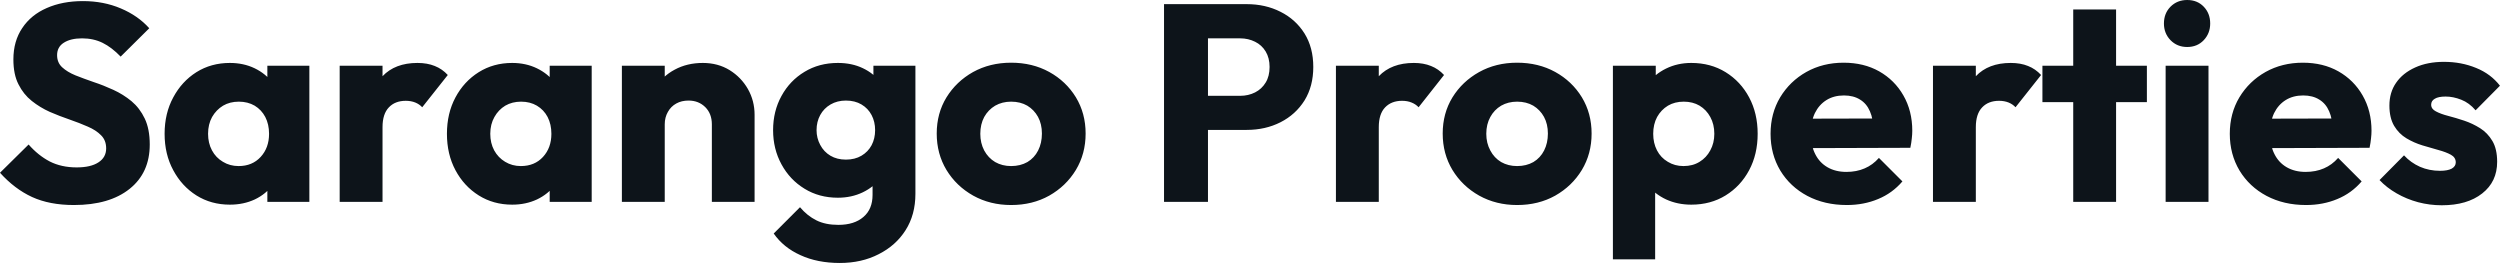 <svg fill="#0d141a" viewBox="0 0 205.344 21.597" height="100%" width="100%" xmlns="http://www.w3.org/2000/svg"><path preserveAspectRatio="none" d="M6.07 16.84L6.07 16.84Q4.07 16.84 2.63 16.18Q1.20 15.52 0 14.19L0 14.19L2.35 11.87Q3.13 12.76 4.08 13.26Q5.04 13.75 6.30 13.75L6.30 13.75Q7.45 13.75 8.08 13.34Q8.72 12.93 8.72 12.19L8.72 12.19Q8.72 11.52 8.30 11.11Q7.89 10.69 7.21 10.40Q6.53 10.10 5.72 9.82Q4.90 9.54 4.09 9.19Q3.29 8.83 2.61 8.29Q1.93 7.75 1.52 6.93Q1.10 6.12 1.10 4.88L1.10 4.88Q1.10 3.38 1.83 2.30Q2.55 1.22 3.84 0.66Q5.13 0.09 6.81 0.09L6.81 0.09Q8.51 0.09 9.92 0.69Q11.34 1.29 12.26 2.32L12.26 2.32L9.91 4.65Q9.18 3.89 8.43 3.52Q7.68 3.15 6.74 3.15L6.74 3.15Q5.80 3.15 5.24 3.51Q4.69 3.86 4.69 4.53L4.69 4.53Q4.69 5.15 5.11 5.53Q5.52 5.91 6.20 6.19Q6.88 6.46 7.69 6.74Q8.51 7.01 9.31 7.38Q10.12 7.75 10.80 8.31Q11.48 8.88 11.89 9.74Q12.30 10.60 12.30 11.87L12.30 11.87Q12.30 14.19 10.65 15.51Q8.99 16.84 6.07 16.84ZM18.88 16.81L18.88 16.81Q17.34 16.81 16.13 16.05Q14.93 15.29 14.23 13.98Q13.52 12.67 13.52 10.99L13.52 10.99Q13.52 9.31 14.23 8.00Q14.93 6.69 16.13 5.93Q17.34 5.17 18.88 5.17L18.88 5.17Q20.01 5.17 20.92 5.61Q21.83 6.05 22.40 6.82Q22.98 7.59 23.05 8.58L23.05 8.58L23.05 13.41Q22.98 14.40 22.41 15.17Q21.85 15.94 20.93 16.38Q20.01 16.81 18.88 16.81ZM19.60 13.64L19.60 13.64Q20.72 13.64 21.41 12.89Q22.10 12.14 22.10 10.99L22.10 10.99Q22.10 10.21 21.79 9.61Q21.48 9.02 20.92 8.68Q20.35 8.35 19.62 8.35L19.62 8.35Q18.88 8.35 18.32 8.68Q17.76 9.02 17.42 9.61Q17.09 10.21 17.09 10.99L17.09 10.99Q17.09 11.75 17.41 12.35Q17.73 12.95 18.31 13.29Q18.88 13.64 19.60 13.64ZM25.41 16.58L21.96 16.58L21.96 13.57L22.49 10.86L21.96 8.14L21.96 5.40L25.41 5.40L25.41 16.58ZM31.42 16.58L27.90 16.58L27.90 5.40L31.42 5.40L31.42 16.58ZM31.42 10.44L31.42 10.44L29.95 9.29Q30.38 7.34 31.42 6.26Q32.45 5.17 34.29 5.17L34.29 5.17Q35.10 5.17 35.71 5.42Q36.32 5.66 36.78 6.16L36.78 6.16L34.68 8.81Q34.45 8.56 34.11 8.42Q33.76 8.28 33.33 8.28L33.33 8.28Q32.45 8.28 31.94 8.82Q31.42 9.36 31.42 10.44ZM42.07 16.81L42.07 16.81Q40.53 16.81 39.32 16.05Q38.11 15.29 37.41 13.98Q36.71 12.67 36.71 10.99L36.71 10.99Q36.71 9.31 37.41 8.00Q38.11 6.69 39.32 5.93Q40.53 5.17 42.07 5.17L42.07 5.17Q43.19 5.17 44.10 5.61Q45.01 6.05 45.59 6.82Q46.16 7.59 46.23 8.58L46.23 8.58L46.23 13.41Q46.16 14.40 45.60 15.17Q45.03 15.94 44.11 16.38Q43.19 16.81 42.07 16.81ZM42.78 13.64L42.78 13.64Q43.91 13.64 44.60 12.89Q45.29 12.14 45.29 10.99L45.29 10.99Q45.29 10.21 44.98 9.61Q44.67 9.02 44.10 8.68Q43.54 8.35 42.80 8.35L42.80 8.35Q42.07 8.35 41.50 8.68Q40.94 9.02 40.61 9.61Q40.27 10.21 40.27 10.99L40.27 10.99Q40.27 11.75 40.59 12.35Q40.92 12.95 41.49 13.29Q42.07 13.64 42.78 13.64ZM48.60 16.58L45.15 16.58L45.15 13.57L45.68 10.86L45.15 8.14L45.15 5.40L48.60 5.40L48.60 16.58ZM61.98 16.58L58.47 16.58L58.47 10.21Q58.47 9.34 57.93 8.80Q57.38 8.26 56.56 8.26L56.56 8.26Q55.98 8.26 55.55 8.50Q55.11 8.74 54.86 9.19Q54.60 9.64 54.60 10.21L54.60 10.21L53.25 9.54Q53.25 8.23 53.82 7.24Q54.40 6.26 55.42 5.72Q56.44 5.17 57.73 5.17L57.73 5.17Q58.97 5.17 59.93 5.76Q60.88 6.35 61.43 7.31Q61.98 8.28 61.98 9.43L61.98 9.43L61.98 16.58ZM54.60 16.58L51.08 16.58L51.08 5.40L54.60 5.40L54.60 16.58ZM68.98 21.60L68.98 21.60Q67.14 21.60 65.75 20.96Q64.35 20.33 63.55 19.18L63.55 19.18L65.71 17.02Q66.31 17.73 67.06 18.10Q67.80 18.47 68.86 18.47L68.86 18.47Q70.17 18.47 70.92 17.82Q71.67 17.18 71.67 16.01L71.67 16.01L71.67 13.16L72.27 10.72L71.74 8.28L71.74 5.40L75.19 5.40L75.19 15.92Q75.19 17.64 74.38 18.91Q73.58 20.17 72.17 20.88Q70.77 21.60 68.98 21.60ZM68.82 16.24L68.82 16.24Q67.28 16.24 66.08 15.50Q64.88 14.77 64.19 13.50Q63.50 12.24 63.50 10.69L63.50 10.69Q63.50 9.13 64.19 7.88Q64.88 6.62 66.08 5.90Q67.28 5.17 68.82 5.17L68.82 5.17Q69.97 5.17 70.87 5.60Q71.78 6.03 72.35 6.80Q72.91 7.57 72.98 8.58L72.98 8.58L72.98 12.83Q72.91 13.82 72.35 14.59Q71.78 15.36 70.86 15.80Q69.94 16.24 68.82 16.24ZM69.48 13.11L69.48 13.11Q70.22 13.11 70.76 12.79Q71.30 12.47 71.59 11.93Q71.88 11.38 71.88 10.69L71.88 10.69Q71.88 10.00 71.59 9.45Q71.30 8.90 70.76 8.58Q70.22 8.26 69.48 8.26L69.48 8.26Q68.77 8.26 68.22 8.58Q67.67 8.90 67.37 9.45Q67.07 10.00 67.07 10.69L67.07 10.69Q67.07 11.34 67.37 11.90Q67.67 12.47 68.21 12.79Q68.75 13.11 69.48 13.11ZM83.05 16.84L83.05 16.84Q81.33 16.84 79.94 16.07Q78.55 15.29 77.74 13.96Q76.94 12.63 76.94 10.97L76.94 10.97Q76.94 9.31 77.74 8.00Q78.55 6.69 79.92 5.92Q81.31 5.15 83.05 5.15L83.05 5.15Q84.80 5.15 86.18 5.91Q87.56 6.67 88.37 7.99Q89.17 9.31 89.17 10.97L89.17 10.97Q89.17 12.63 88.37 13.96Q87.56 15.29 86.18 16.07Q84.80 16.84 83.05 16.84ZM83.05 13.64L83.05 13.64Q83.81 13.64 84.39 13.31Q84.96 12.97 85.27 12.36Q85.58 11.75 85.58 10.97L85.58 10.97Q85.58 10.19 85.26 9.60Q84.94 9.02 84.38 8.68Q83.81 8.35 83.05 8.35L83.05 8.35Q82.32 8.35 81.74 8.68Q81.17 9.02 80.84 9.61Q80.52 10.21 80.52 10.99L80.52 10.99Q80.52 11.75 80.84 12.36Q81.17 12.97 81.74 13.31Q82.32 13.64 83.05 13.64ZM102.40 10.67L98.37 10.67L98.37 7.87L101.87 7.87Q102.53 7.87 103.09 7.59Q103.64 7.31 103.96 6.78Q104.28 6.26 104.28 5.50L104.28 5.50Q104.28 4.76 103.96 4.23Q103.64 3.70 103.09 3.43Q102.53 3.15 101.87 3.15L101.87 3.15L98.37 3.15L98.37 0.34L102.40 0.34Q103.94 0.34 105.18 0.97Q106.42 1.59 107.15 2.75Q107.87 3.91 107.87 5.50L107.87 5.50Q107.87 7.08 107.15 8.25Q106.42 9.41 105.18 10.04Q103.94 10.67 102.40 10.67L102.40 10.67ZM99.22 16.58L95.61 16.58L95.61 0.34L99.22 0.34L99.22 16.58ZM113.25 16.58L109.73 16.58L109.73 5.40L113.25 5.40L113.25 16.58ZM113.25 10.44L113.25 10.44L111.78 9.29Q112.22 7.34 113.25 6.26Q114.29 5.17 116.13 5.17L116.13 5.17Q116.93 5.17 117.54 5.42Q118.15 5.66 118.61 6.16L118.61 6.16L116.52 8.81Q116.29 8.56 115.94 8.42Q115.60 8.28 115.16 8.28L115.16 8.28Q114.29 8.28 113.77 8.82Q113.25 9.36 113.25 10.44ZM124.61 16.84L124.61 16.84Q122.89 16.84 121.50 16.07Q120.11 15.29 119.30 13.96Q118.50 12.63 118.50 10.97L118.50 10.97Q118.50 9.31 119.30 8.00Q120.11 6.69 121.49 5.92Q122.87 5.15 124.61 5.15L124.61 5.15Q126.36 5.15 127.74 5.91Q129.12 6.67 129.93 7.99Q130.73 9.31 130.73 10.97L130.73 10.97Q130.73 12.63 129.93 13.96Q129.12 15.29 127.74 16.07Q126.36 16.84 124.61 16.84ZM124.61 13.64L124.61 13.64Q125.37 13.64 125.95 13.31Q126.52 12.97 126.83 12.36Q127.14 11.75 127.14 10.97L127.14 10.97Q127.14 10.19 126.82 9.60Q126.50 9.02 125.94 8.68Q125.37 8.35 124.61 8.35L124.61 8.35Q123.88 8.35 123.30 8.68Q122.73 9.02 122.41 9.61Q122.08 10.21 122.08 10.99L122.08 10.99Q122.08 11.75 122.41 12.36Q122.73 12.97 123.30 13.31Q123.88 13.64 124.61 13.64ZM138.92 16.81L138.92 16.81Q137.79 16.81 136.85 16.38Q135.91 15.94 135.31 15.17Q134.71 14.40 134.62 13.41L134.62 13.41L134.62 8.69Q134.71 7.70 135.31 6.90Q135.91 6.09 136.85 5.63Q137.79 5.17 138.92 5.17L138.92 5.17Q140.51 5.17 141.74 5.93Q142.97 6.69 143.67 8.00Q144.37 9.31 144.37 10.99L144.37 10.99Q144.37 12.67 143.67 13.98Q142.97 15.29 141.74 16.05Q140.51 16.81 138.92 16.81ZM135.95 21.30L132.48 21.30L132.48 5.40L136.00 5.40L136.00 8.28L135.42 10.99L135.95 13.71L135.95 21.30ZM138.28 13.64L138.28 13.64Q139.04 13.64 139.60 13.29Q140.16 12.95 140.48 12.35Q140.81 11.75 140.81 10.99L140.81 10.99Q140.81 10.21 140.48 9.61Q140.16 9.02 139.60 8.68Q139.04 8.35 138.30 8.35L138.30 8.35Q137.56 8.35 137.00 8.68Q136.44 9.02 136.11 9.61Q135.79 10.21 135.79 10.99L135.79 10.99Q135.79 11.75 136.10 12.35Q136.41 12.95 136.99 13.29Q137.56 13.64 138.28 13.64ZM151.69 16.84L151.69 16.84Q149.87 16.84 148.45 16.09Q147.04 15.34 146.23 14.01Q145.43 12.67 145.43 10.99L145.43 10.99Q145.43 9.31 146.22 7.99Q147.02 6.67 148.37 5.91Q149.73 5.15 151.43 5.15L151.43 5.15Q153.09 5.15 154.35 5.86Q155.62 6.58 156.34 7.84Q157.07 9.11 157.07 10.74L157.07 10.74Q157.07 11.04 157.03 11.37Q157.00 11.71 156.91 12.14L156.91 12.14L147.27 12.17L147.27 9.75L155.41 9.73L153.89 10.74Q153.87 9.77 153.59 9.14Q153.32 8.51 152.78 8.18Q152.24 7.84 151.46 7.84L151.46 7.84Q150.63 7.84 150.02 8.22Q149.41 8.60 149.07 9.29Q148.74 9.98 148.74 10.97L148.74 10.97Q148.74 11.96 149.10 12.66Q149.45 13.36 150.11 13.74Q150.77 14.12 151.66 14.12L151.66 14.12Q152.49 14.12 153.16 13.83Q153.82 13.55 154.33 12.97L154.33 12.97L156.26 14.90Q155.43 15.87 154.26 16.35Q153.09 16.84 151.69 16.84ZM162.29 16.58L158.77 16.58L158.77 5.40L162.29 5.40L162.29 16.58ZM162.29 10.44L162.29 10.44L160.82 9.29Q161.25 7.34 162.29 6.26Q163.32 5.17 165.16 5.17L165.16 5.17Q165.97 5.17 166.58 5.42Q167.19 5.66 167.65 6.16L167.65 6.16L165.55 8.81Q165.32 8.56 164.98 8.42Q164.63 8.28 164.20 8.28L164.20 8.28Q163.32 8.28 162.81 8.82Q162.29 9.36 162.29 10.44ZM173.81 16.58L170.29 16.58L170.29 0.78L173.81 0.78L173.81 16.58ZM176.34 8.39L167.76 8.39L167.76 5.40L176.34 5.40L176.34 8.39ZM181.40 16.58L177.88 16.58L177.88 5.40L181.40 5.40L181.40 16.58ZM179.65 3.86L179.65 3.86Q178.83 3.86 178.28 3.30Q177.74 2.74 177.74 1.93L177.74 1.93Q177.74 1.10 178.28 0.55Q178.83 0 179.65 0L179.65 0Q180.48 0 181.01 0.55Q181.54 1.10 181.54 1.93L181.54 1.93Q181.54 2.74 181.01 3.30Q180.48 3.86 179.65 3.86ZM189.41 16.84L189.41 16.84Q187.59 16.84 186.17 16.09Q184.76 15.34 183.95 14.01Q183.15 12.67 183.15 10.99L183.15 10.99Q183.15 9.31 183.94 7.99Q184.74 6.67 186.09 5.91Q187.45 5.15 189.15 5.15L189.15 5.15Q190.81 5.15 192.07 5.86Q193.34 6.58 194.06 7.84Q194.79 9.11 194.79 10.74L194.79 10.74Q194.79 11.04 194.75 11.37Q194.72 11.71 194.63 12.14L194.63 12.14L184.99 12.17L184.99 9.75L193.13 9.73L191.61 10.74Q191.59 9.77 191.31 9.14Q191.04 8.51 190.50 8.18Q189.96 7.84 189.18 7.84L189.18 7.84Q188.35 7.84 187.74 8.22Q187.13 8.60 186.79 9.29Q186.46 9.98 186.46 10.97L186.46 10.97Q186.46 11.96 186.82 12.66Q187.17 13.36 187.83 13.74Q188.49 14.12 189.38 14.12L189.38 14.12Q190.21 14.12 190.88 13.83Q191.54 13.55 192.05 12.97L192.05 12.97L193.98 14.90Q193.15 15.87 191.98 16.35Q190.81 16.84 189.41 16.84ZM200.56 16.86L200.56 16.86Q199.57 16.86 198.62 16.61Q197.66 16.35 196.85 15.88Q196.03 15.41 195.45 14.79L195.45 14.79L197.46 12.76Q198.01 13.36 198.77 13.70Q199.53 14.03 200.42 14.03L200.42 14.03Q201.04 14.03 201.38 13.85Q201.71 13.66 201.71 13.34L201.71 13.34Q201.71 12.93 201.31 12.71Q200.91 12.49 200.28 12.32Q199.66 12.14 198.97 11.94Q198.28 11.73 197.66 11.36Q197.04 10.99 196.65 10.34Q196.26 9.68 196.26 8.67L196.26 8.67Q196.26 7.59 196.81 6.80Q197.36 6.00 198.38 5.54Q199.39 5.08 200.74 5.08L200.74 5.08Q202.17 5.08 203.38 5.58Q204.59 6.07 205.34 7.04L205.34 7.04L203.34 9.06Q202.81 8.44 202.16 8.19Q201.50 7.93 200.88 7.93L200.88 7.93Q200.28 7.93 199.99 8.11Q199.69 8.28 199.69 8.60L199.69 8.60Q199.69 8.95 200.08 9.15Q200.47 9.36 201.09 9.52Q201.71 9.68 202.40 9.91Q203.09 10.14 203.71 10.53Q204.33 10.92 204.72 11.58Q205.11 12.24 205.11 13.29L205.11 13.29Q205.11 14.93 203.88 15.89Q202.65 16.86 200.56 16.86Z"></path></svg>